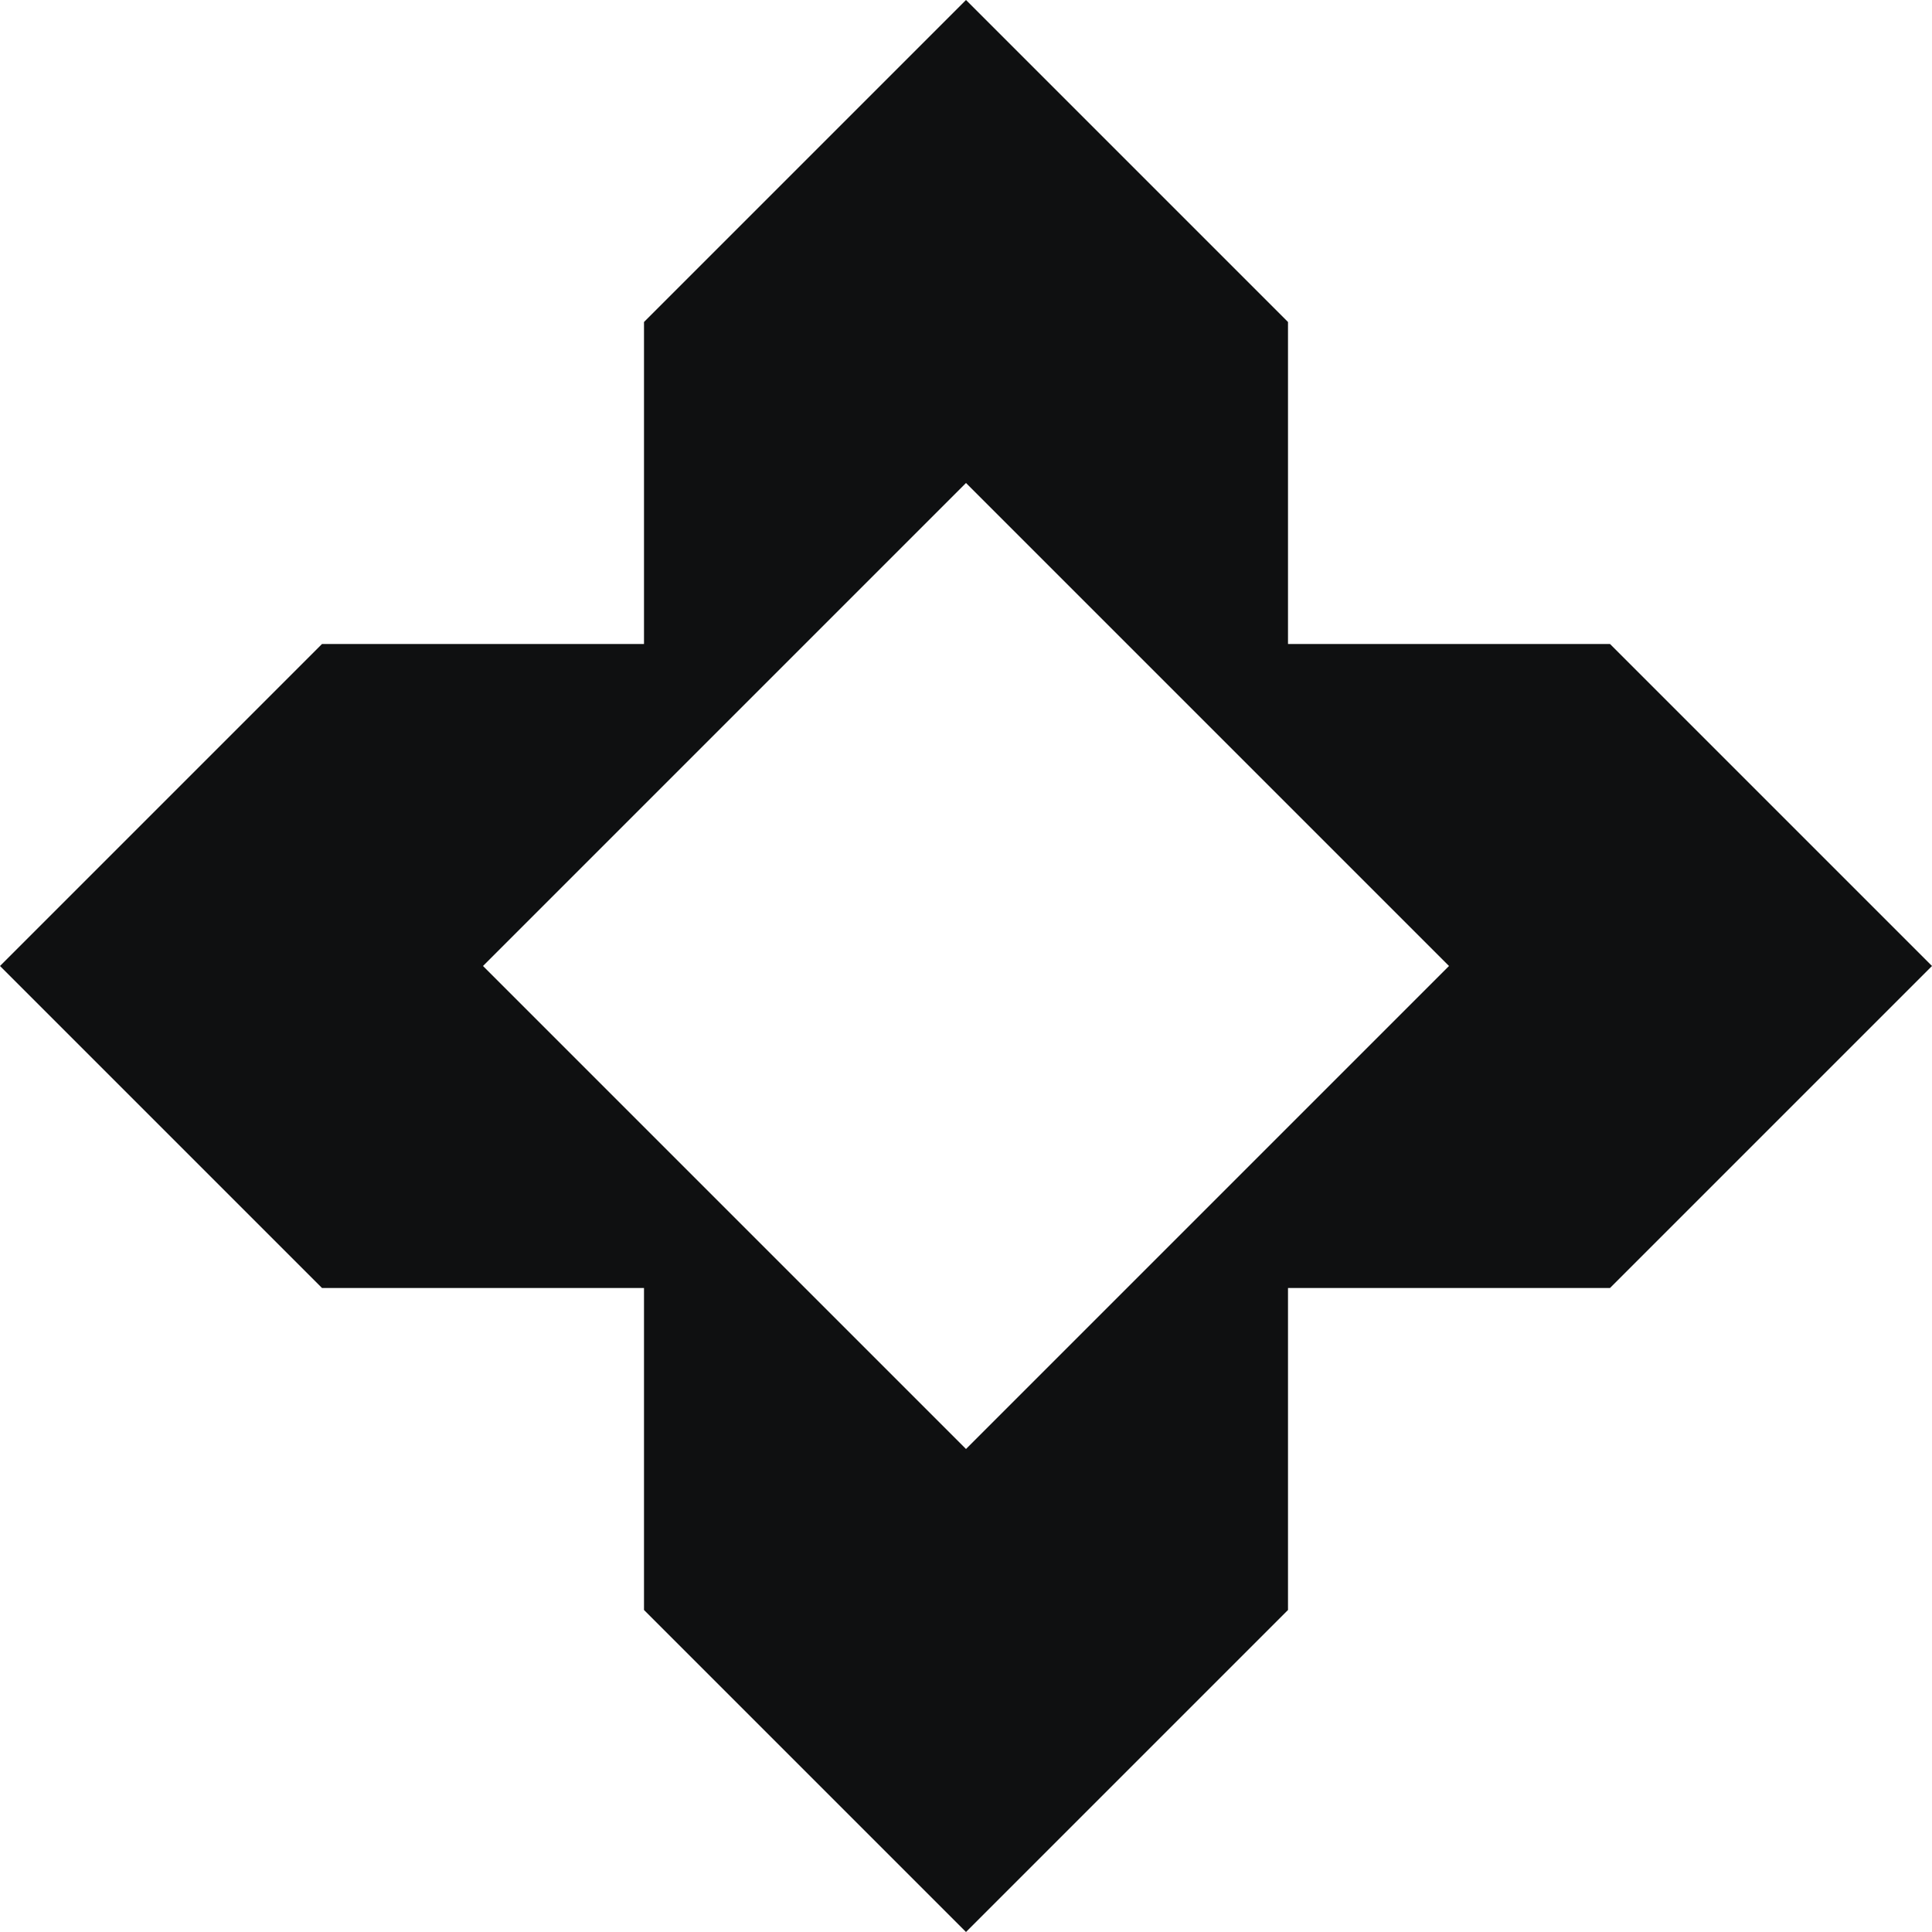 <svg width="24" height="24" viewBox="0 0 24 24" fill="none" xmlns="http://www.w3.org/2000/svg">
<path fill-rule="evenodd" clip-rule="evenodd" d="M16 8H20L24 12L20 16H16V20L12 24L8 20V16H4L0 12L4 8H8V4L12 0L16 4V8ZM12 6L6 12L12 18L18 12L12 6Z" fill="#0F1011"/>
</svg>
